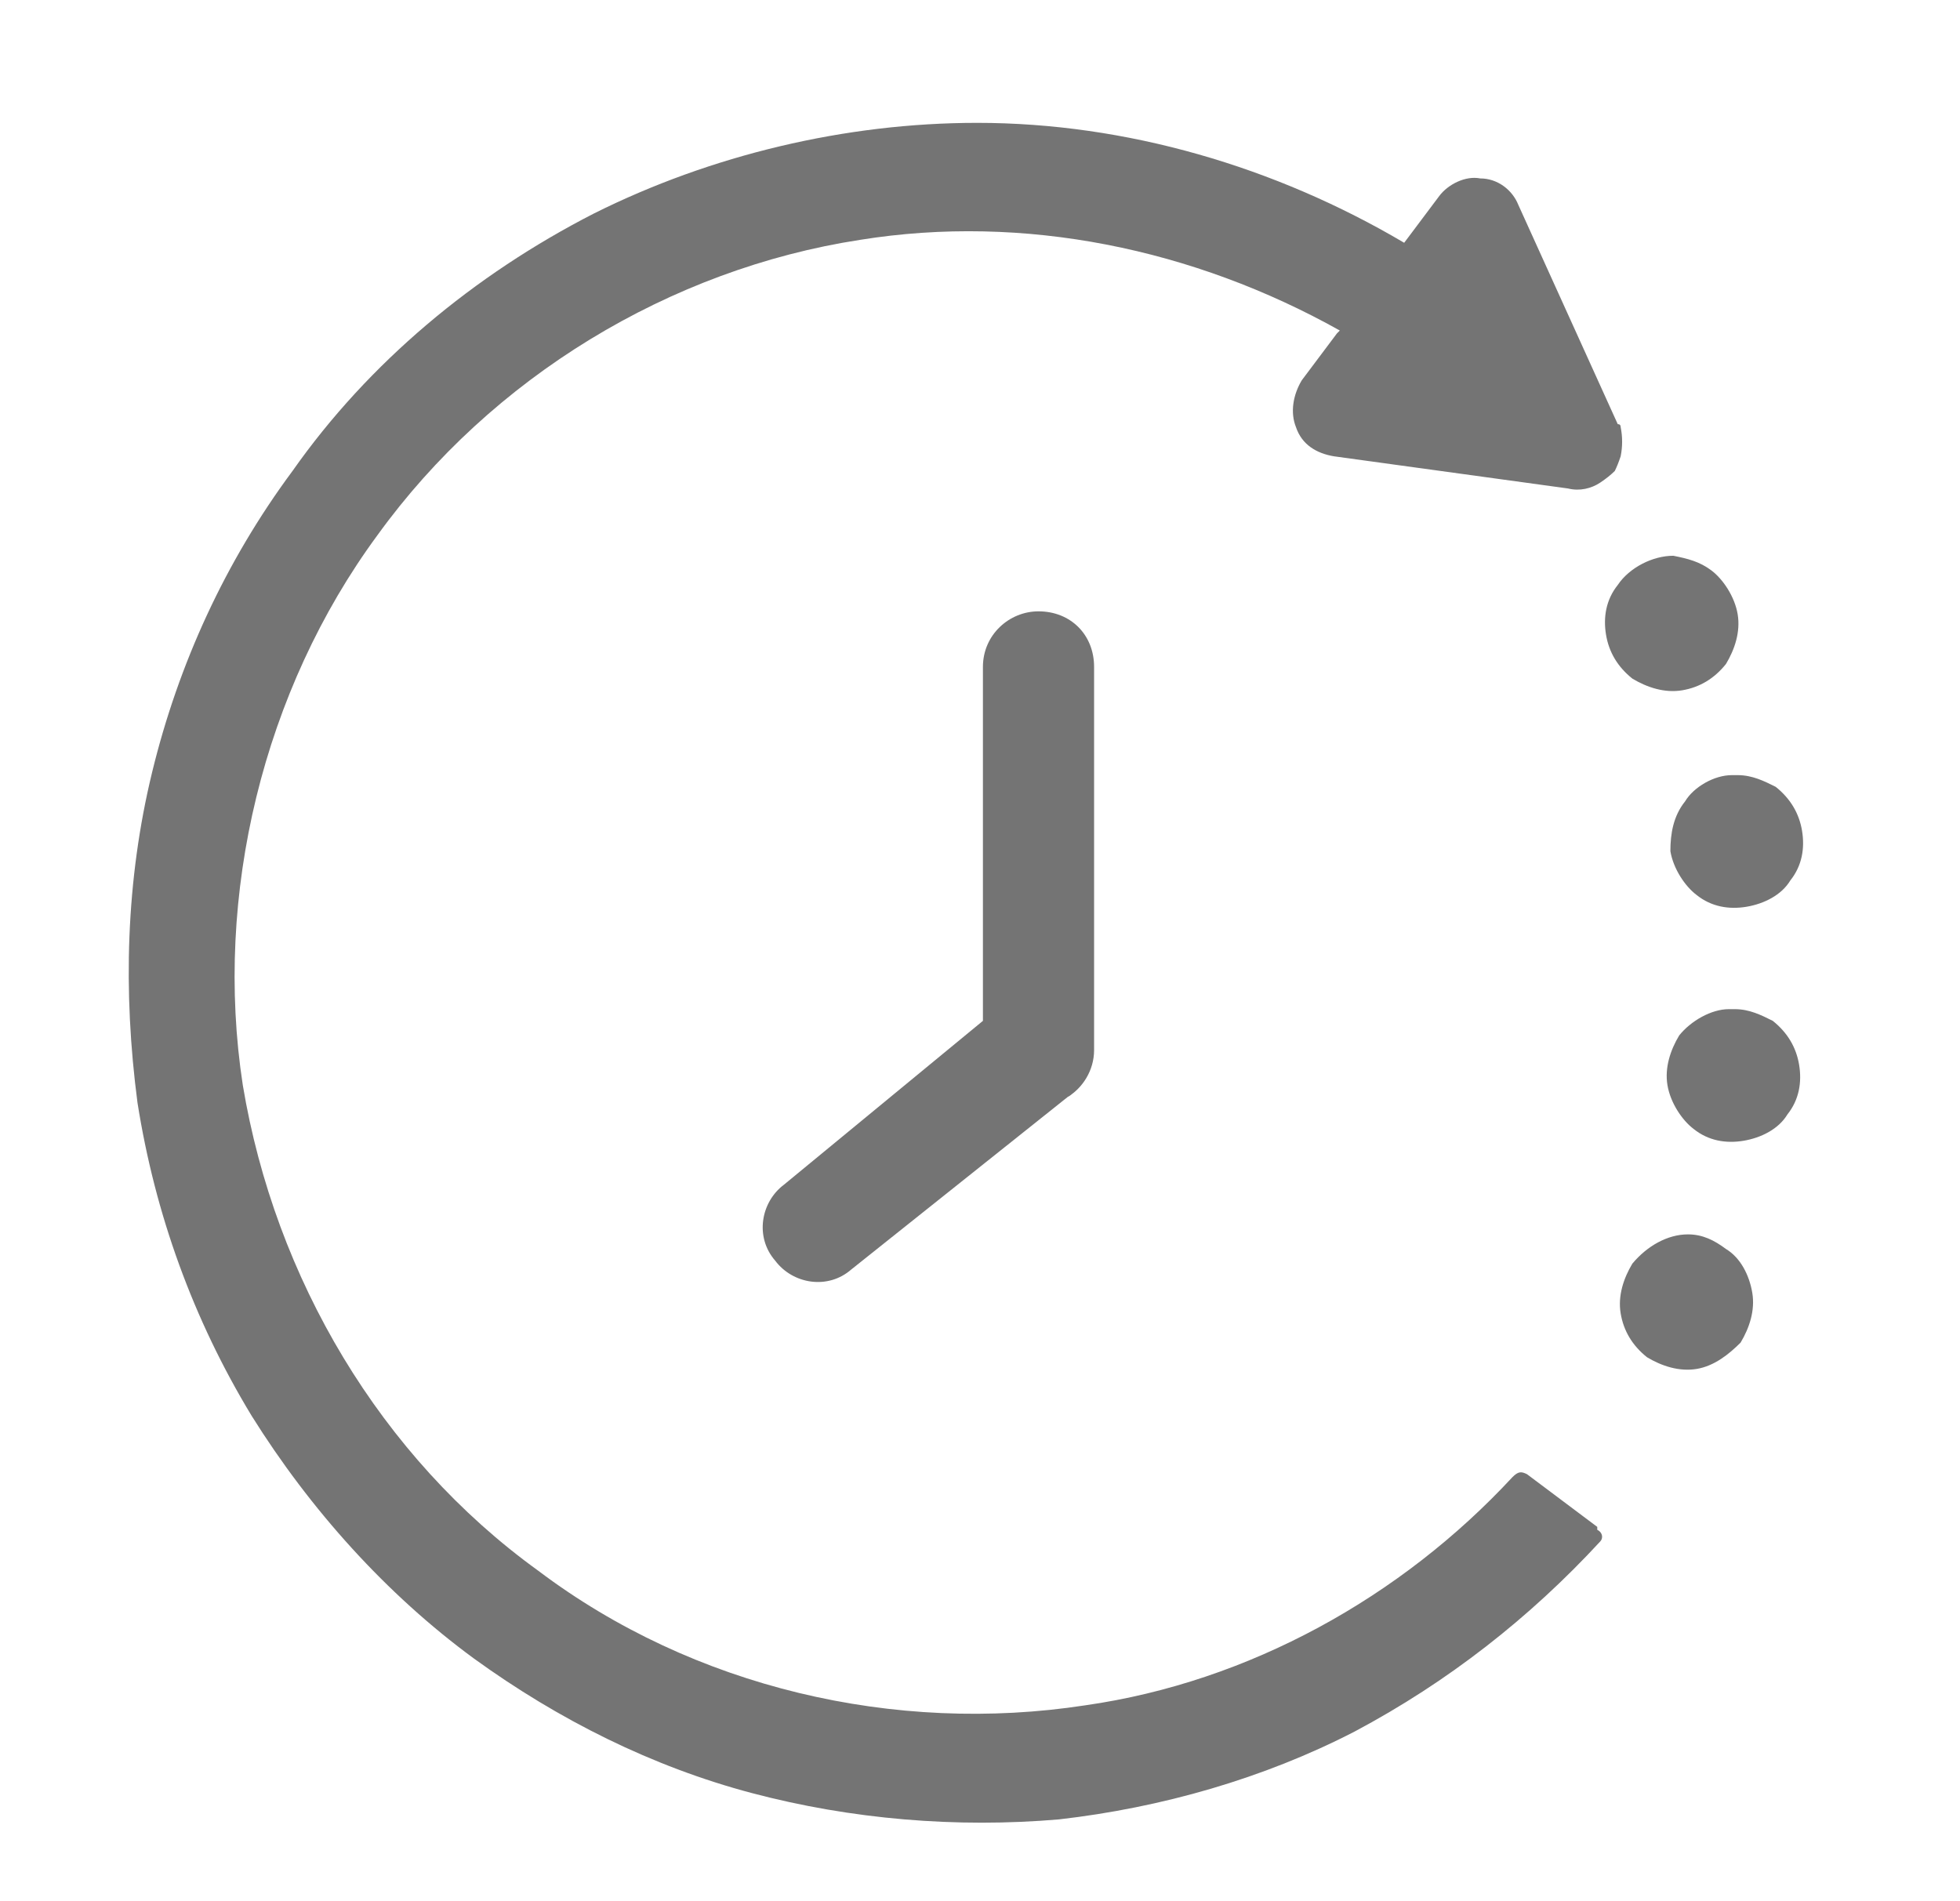 <svg xmlns="http://www.w3.org/2000/svg" viewBox="0 0 67 65" width="67" height="65"><rect x="0" y="0" width="67" height="65" fill="#333333" stroke="none"/><title>3-svg</title><defs><clipPath clipPathUnits="userSpaceOnUse" id="cp1"><path d="m61.69 4.17v58.38h-57.3v-58.38z"></path></clipPath></defs><style>		.s0 { fill: #ffffff } 		.s1 { fill: #747474 } 	</style><path class="s0" d="m151.3-85.8v238.4h-236.8v-238.4z"></path><path class="s0" d="m151.3-85.8v238.4h-236.8v-238.4z"></path><path class="s1" d="m35.5 20.9c-1 0-1.9 0.8-1.9 1.9v12.1l-6.8 5.6c-0.8 0.6-1 1.8-0.3 2.6 0.6 0.8 1.8 1 2.6 0.3l7.4-5.9c0.2-0.1 0.2-0.2 0.1-0.1l-0.1 0.1c0.5-0.3 0.9-0.9 0.9-1.6v-13.1c0-1.1-0.8-1.9-1.9-1.9z"></path><g id="Clip-Path" clip-path="url(#cp1)"><g><path class="s1" d="m57.7 42.2c-0.7 0-1.4 0.4-1.9 1-0.3 0.5-0.5 1.1-0.4 1.7 0.1 0.6 0.4 1.1 0.9 1.5q0 0 0 0c0.5 0.3 1.1 0.5 1.7 0.4 0.6-0.1 1.1-0.5 1.5-0.9 0.3-0.5 0.5-1.1 0.4-1.7-0.1-0.6-0.4-1.2-0.9-1.5-0.4-0.3-0.8-0.5-1.3-0.5zm1.6-7.7q-0.1 0-0.2 0c-0.6 0-1.3 0.4-1.7 0.9-0.3 0.5-0.5 1.1-0.4 1.7 0.1 0.6 0.5 1.2 0.9 1.5 0.5 0.4 1.1 0.5 1.7 0.4 0.6-0.1 1.2-0.4 1.5-0.9 0.4-0.5 0.5-1.1 0.4-1.7-0.1-0.6-0.4-1.1-0.9-1.5-0.4-0.2-0.8-0.4-1.3-0.4q0 0 0 0zm0.1-8q-0.1 0-0.2 0c-0.6 0-1.3 0.4-1.6 0.9-0.4 0.5-0.5 1.1-0.5 1.7 0.1 0.6 0.5 1.2 0.9 1.5 0.5 0.4 1.1 0.5 1.7 0.4 0.6-0.1 1.2-0.4 1.5-0.9 0.4-0.5 0.5-1.1 0.4-1.7-0.1-0.6-0.4-1.1-0.9-1.5-0.4-0.2-0.8-0.4-1.3-0.4zm-2.2-7.5c-0.7 0-1.5 0.4-1.9 1-0.4 0.5-0.5 1.1-0.4 1.7 0.1 0.6 0.4 1.1 0.9 1.5 0.5 0.3 1.1 0.5 1.7 0.4 0.6-0.1 1.1-0.4 1.5-0.9 0.3-0.5 0.5-1.1 0.4-1.7-0.1-0.6-0.5-1.2-0.9-1.5-0.4-0.3-0.8-0.4-1.3-0.5q0 0 0 0zm-23.8-14.8c-4.5 0-9.1 1.1-13.1 3.1-4.1 2.1-7.7 5.1-10.3 8.8-2.3 3.1-3.9 6.6-4.8 10.3-0.9 3.7-1 7.5-0.5 11.3 0.6 3.8 1.9 7.4 3.9 10.7 2 3.2 4.6 6.1 7.6 8.3 2.9 2.1 6.1 3.7 9.5 4.6 3.4 0.9 7 1.2 10.5 0.9 3.5-0.4 7-1.4 10.1-3 3.2-1.7 6-3.9 8.4-6.5 0.1-0.1 0.1-0.3-0.1-0.4q0-0.1 0-0.1l-2.4-1.8c-0.2-0.1-0.3-0.1-0.5 0.1-3.8 4.1-9 7-14.6 7.8-6.5 1-13.4-0.6-18.7-4.6-5.4-3.9-9-10-10.1-16.6-1-6.5 0.7-13.5 4.6-18.8 3.9-5.4 10-9.1 16.5-10.1 5.6-0.9 11.4 0.3 16.4 3.1l-0.1 0.1q0 0 0 0l-1.2 1.6c-0.3 0.5-0.4 1.1-0.2 1.6 0.2 0.6 0.7 0.9 1.3 1l8 1.1q0 0 0 0c0.4 0.1 0.8 0 1.1-0.2q0.3-0.2 0.5-0.4 0.1-0.2 0.2-0.5 0.1-0.5 0-1 0-0.1-0.1-0.1 0 0 0 0l-3.4-7.5c-0.2-0.5-0.7-0.9-1.3-0.9-0.5-0.1-1.1 0.2-1.4 0.6l-1.2 1.6c-4.4-2.6-9.5-4.1-14.6-4.1z"></path></g></g></svg>